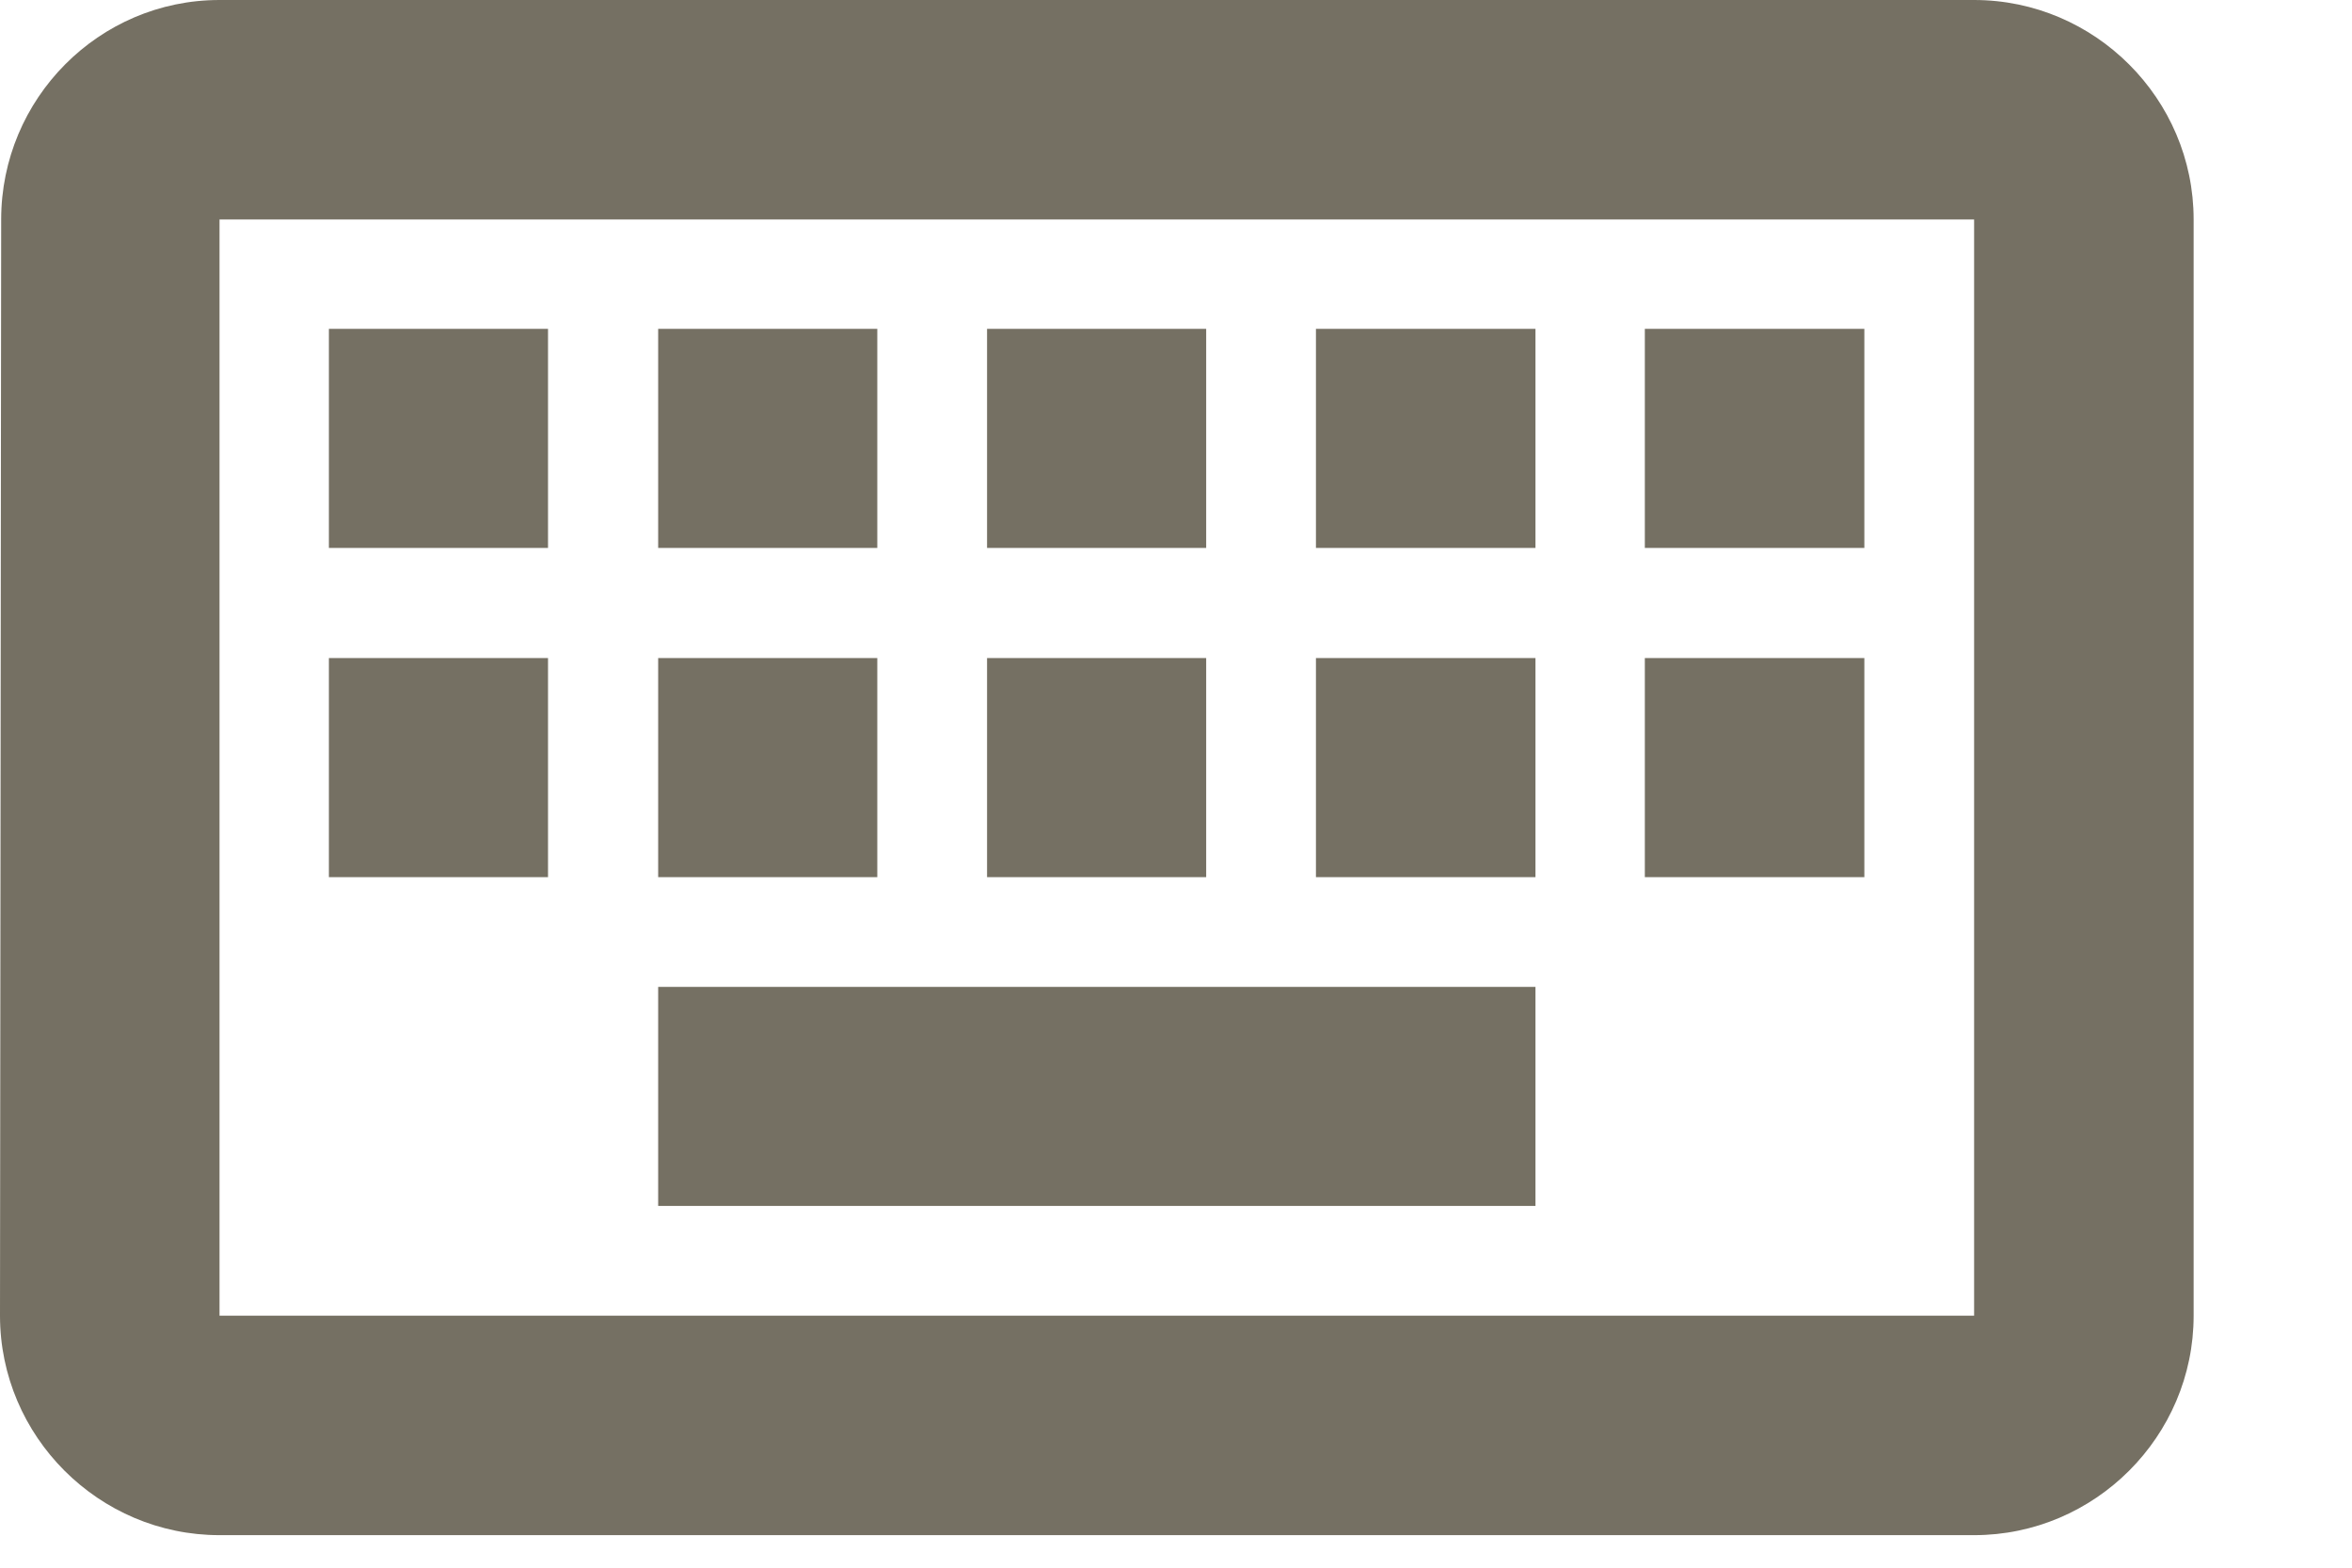 <?xml version="1.0" encoding="utf-8"?>
<svg xmlns="http://www.w3.org/2000/svg" fill="none" height="100%" overflow="visible" preserveAspectRatio="none" style="display: block;" viewBox="0 0 6 4" width="100%">
<path d="M5.036 0C5.344 8.83479e-05 5.596 0.252 5.596 0.56V3.357C5.596 3.665 5.344 3.917 5.036 3.917H0.56C0.252 3.917 5.89027e-05 3.665 0 3.357L0.003 0.56C0.003 0.252 0.252 0 0.56 0H5.036ZM0.56 3.357H5.036V0.56H0.56V3.357ZM3.917 3.077H1.679V2.518H3.917V3.077ZM1.398 2.238H0.839V1.679H1.398V2.238ZM2.238 2.238H1.679V1.679H2.238V2.238ZM3.077 2.238H2.518V1.679H3.077V2.238ZM3.917 2.238H3.357V1.679H3.917V2.238ZM4.756 2.238H4.196V1.679H4.756V2.238ZM1.398 1.398H0.839V0.839H1.398V1.398ZM2.238 1.398H1.679V0.839H2.238V1.398ZM3.077 1.398H2.518V0.839H3.077V1.398ZM3.917 1.398H3.357V0.839H3.917V1.398ZM4.756 1.398H4.196V0.839H4.756V1.398Z" fill="#757063" id="icon/hardware/keyboard_24px"/>
</svg>